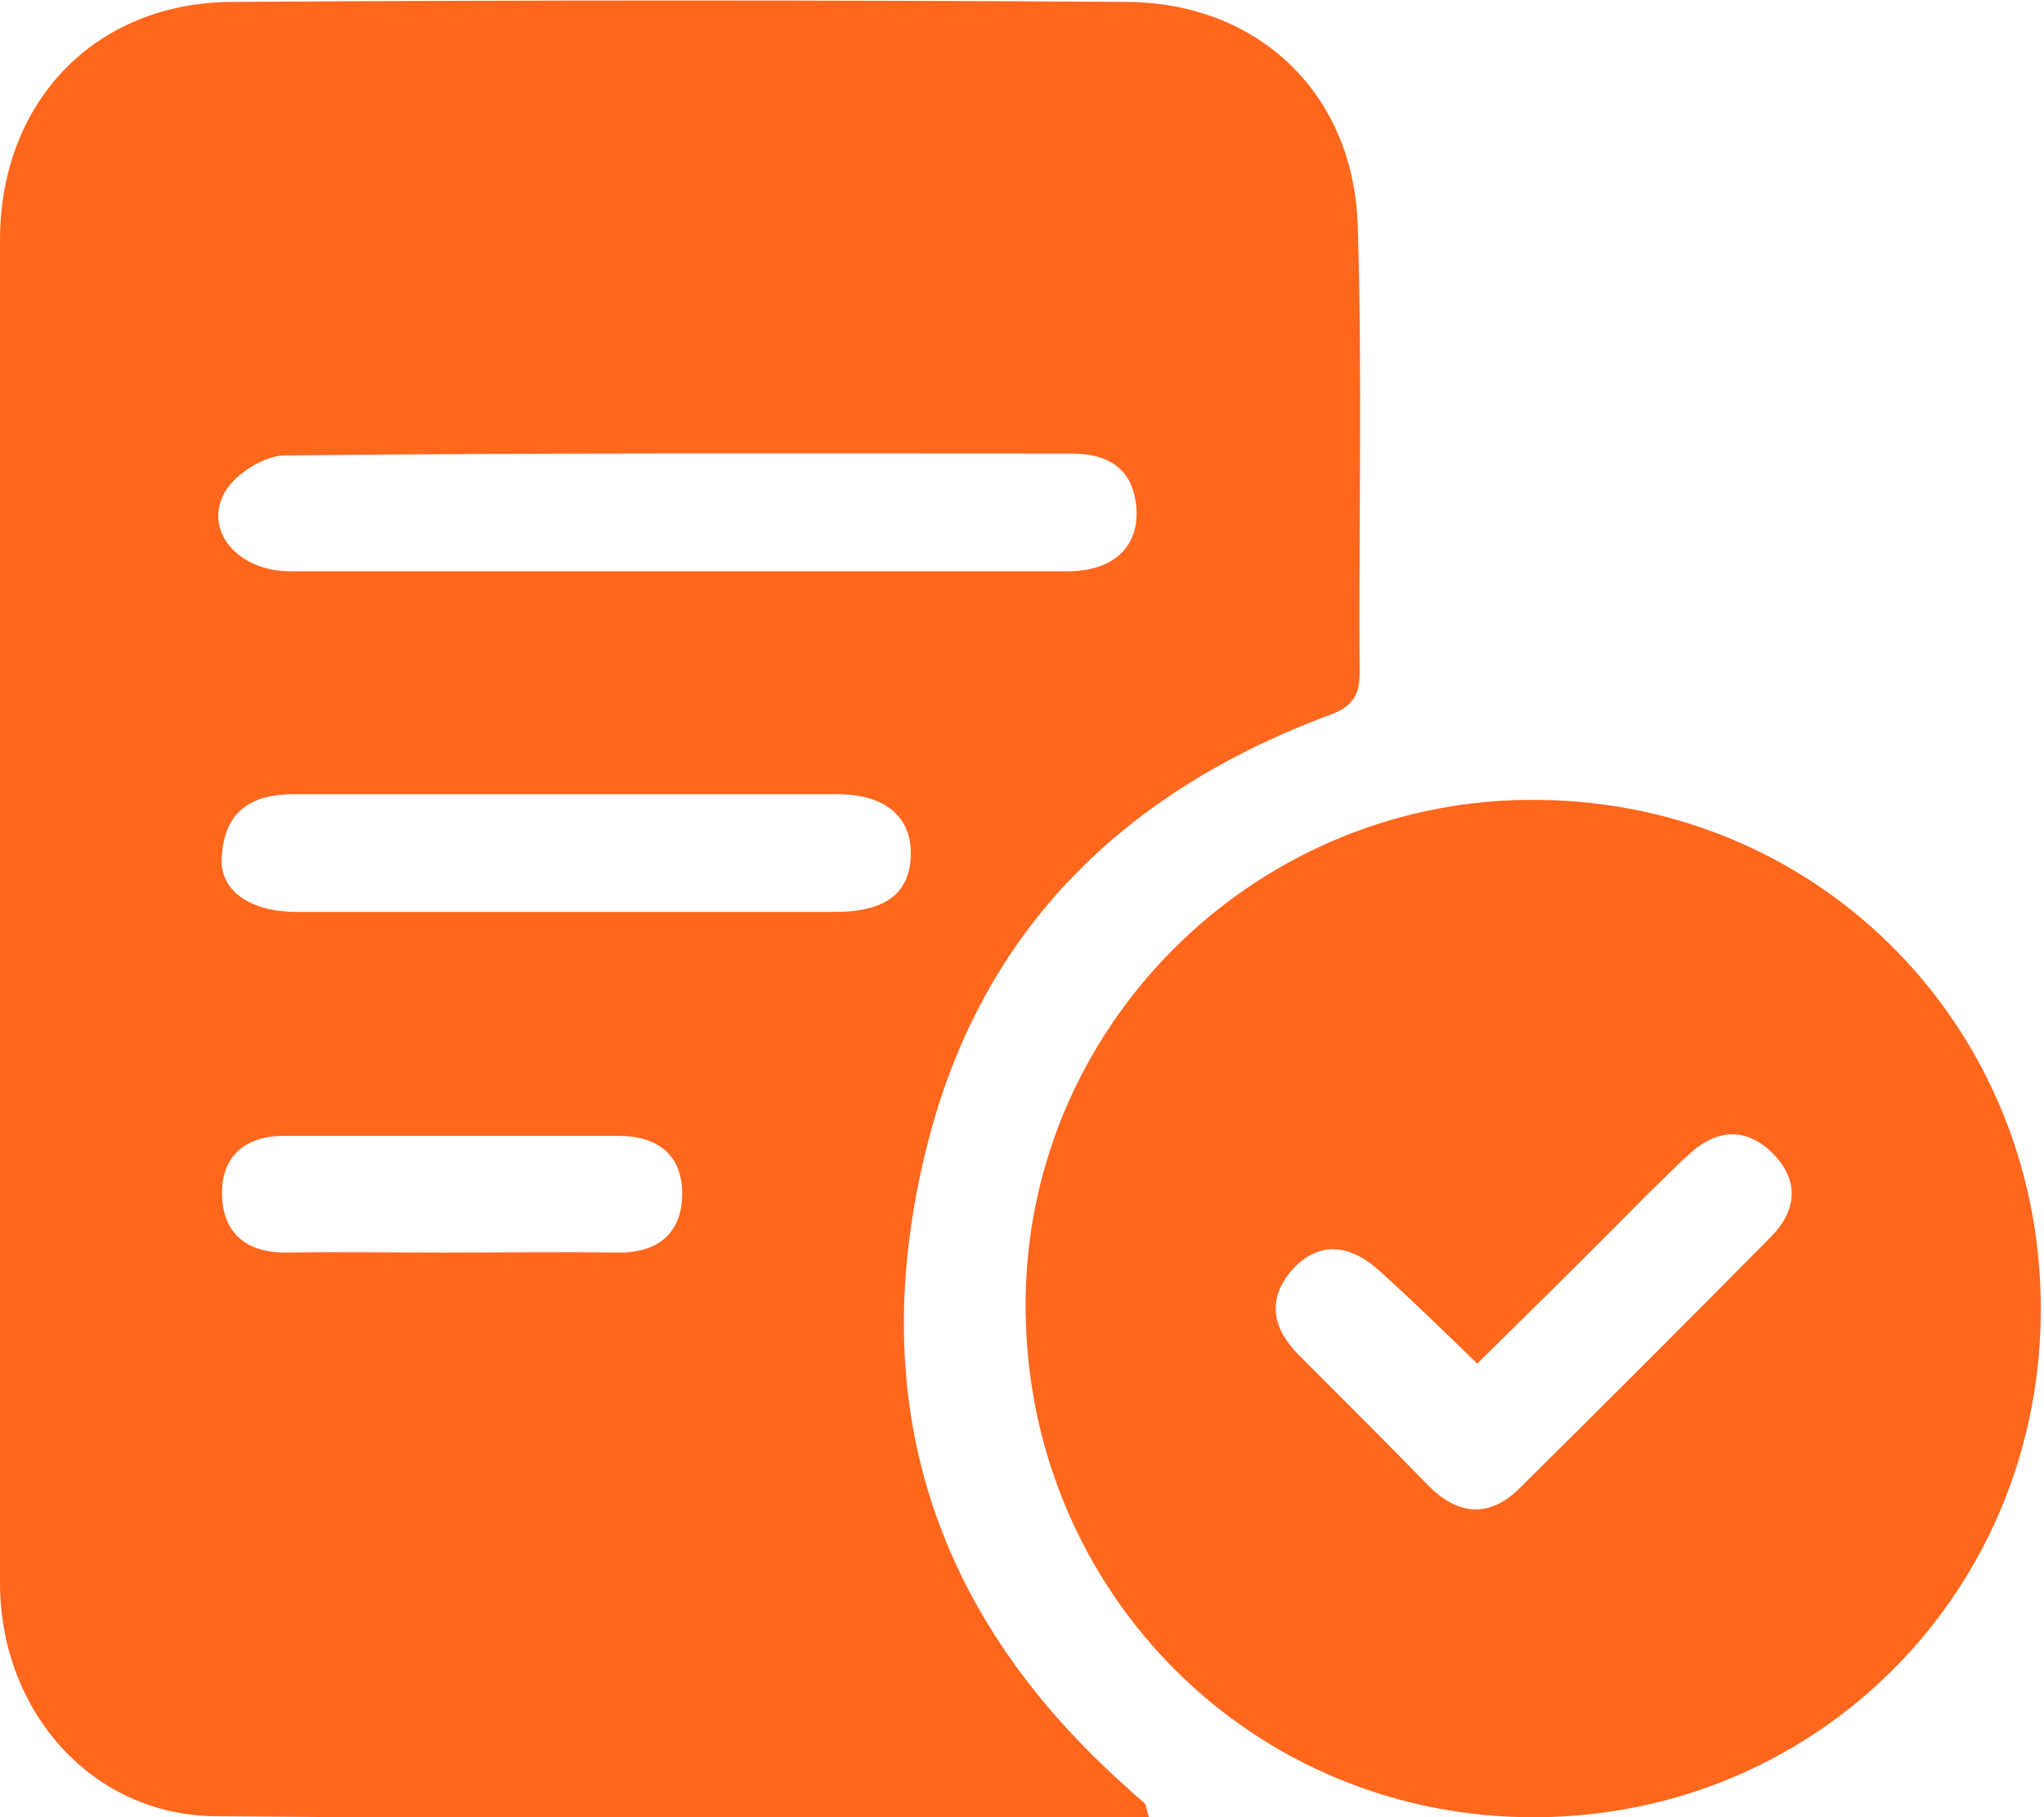 <svg width="45" height="40" viewBox="0 0 45 40" fill="none" xmlns="http://www.w3.org/2000/svg">
<path d="M25.295 40C18.381 40 11.572 40.042 4.742 39.979C2.047 39.958 0.021 37.702 0 34.883C0 26.945 0 19.029 0 11.091C0 9.149 0 7.185 0 5.243C0.021 2.235 2.089 0.063 5.097 0.042C11.676 5.41843e-05 18.256 5.41843e-05 24.815 0.042C27.697 0.063 29.786 2.047 29.89 4.93C29.995 8.23 29.911 11.53 29.932 14.851C29.932 15.52 29.535 15.645 29.076 15.812C24.627 17.525 21.577 20.554 20.407 25.232C19.008 30.809 20.512 35.53 24.815 39.352C24.94 39.478 25.086 39.582 25.212 39.708C25.232 39.728 25.232 39.812 25.295 40ZM14.956 12.575C17.796 12.575 20.658 12.575 23.499 12.575C24.48 12.575 25.044 12.073 25.023 11.258C24.982 10.36 24.459 9.984 23.582 9.984C17.817 9.984 12.052 9.963 6.266 10.026C5.828 10.026 5.201 10.423 4.971 10.799C4.449 11.655 5.222 12.575 6.392 12.575C9.253 12.575 12.115 12.575 14.956 12.575ZM12.428 20.073C14.412 20.073 16.397 20.073 18.381 20.073C19.509 20.073 20.031 19.655 20.052 18.82C20.073 17.984 19.488 17.483 18.444 17.483C14.454 17.483 10.444 17.483 6.454 17.483C5.535 17.483 4.971 17.859 4.888 18.778C4.783 19.551 5.431 20.052 6.475 20.073C8.46 20.073 10.444 20.073 12.428 20.073ZM9.817 27.572C11.07 27.572 12.303 27.551 13.556 27.572C14.433 27.593 14.997 27.196 15.018 26.319C15.039 25.441 14.496 25.003 13.619 25.003C11.154 25.003 8.689 25.003 6.245 25.003C5.41 25.003 4.888 25.441 4.888 26.256C4.888 27.112 5.389 27.572 6.287 27.572C7.457 27.551 8.627 27.572 9.817 27.572Z" fill="#FF671D"/>
<path d="M44.929 28.971C44.846 35.217 39.812 40.105 33.567 40C27.363 39.896 22.496 34.841 22.58 28.575C22.663 22.454 27.76 17.504 33.922 17.608C40.146 17.692 45.013 22.705 44.929 28.971ZM32.522 30.016C31.77 29.285 31.102 28.637 30.413 28.011C29.807 27.447 29.117 27.259 28.491 27.906C27.885 28.554 27.99 29.222 28.595 29.828C29.556 30.789 30.517 31.749 31.457 32.71C32.105 33.358 32.794 33.42 33.462 32.752C35.321 30.914 37.159 29.076 38.997 27.217C39.582 26.611 39.603 25.963 39.018 25.379C38.475 24.836 37.828 24.836 37.243 25.358C36.909 25.65 36.595 25.984 36.261 26.298C35.05 27.53 33.817 28.742 32.522 30.016Z" fill="#FF671D"/>
</svg>
